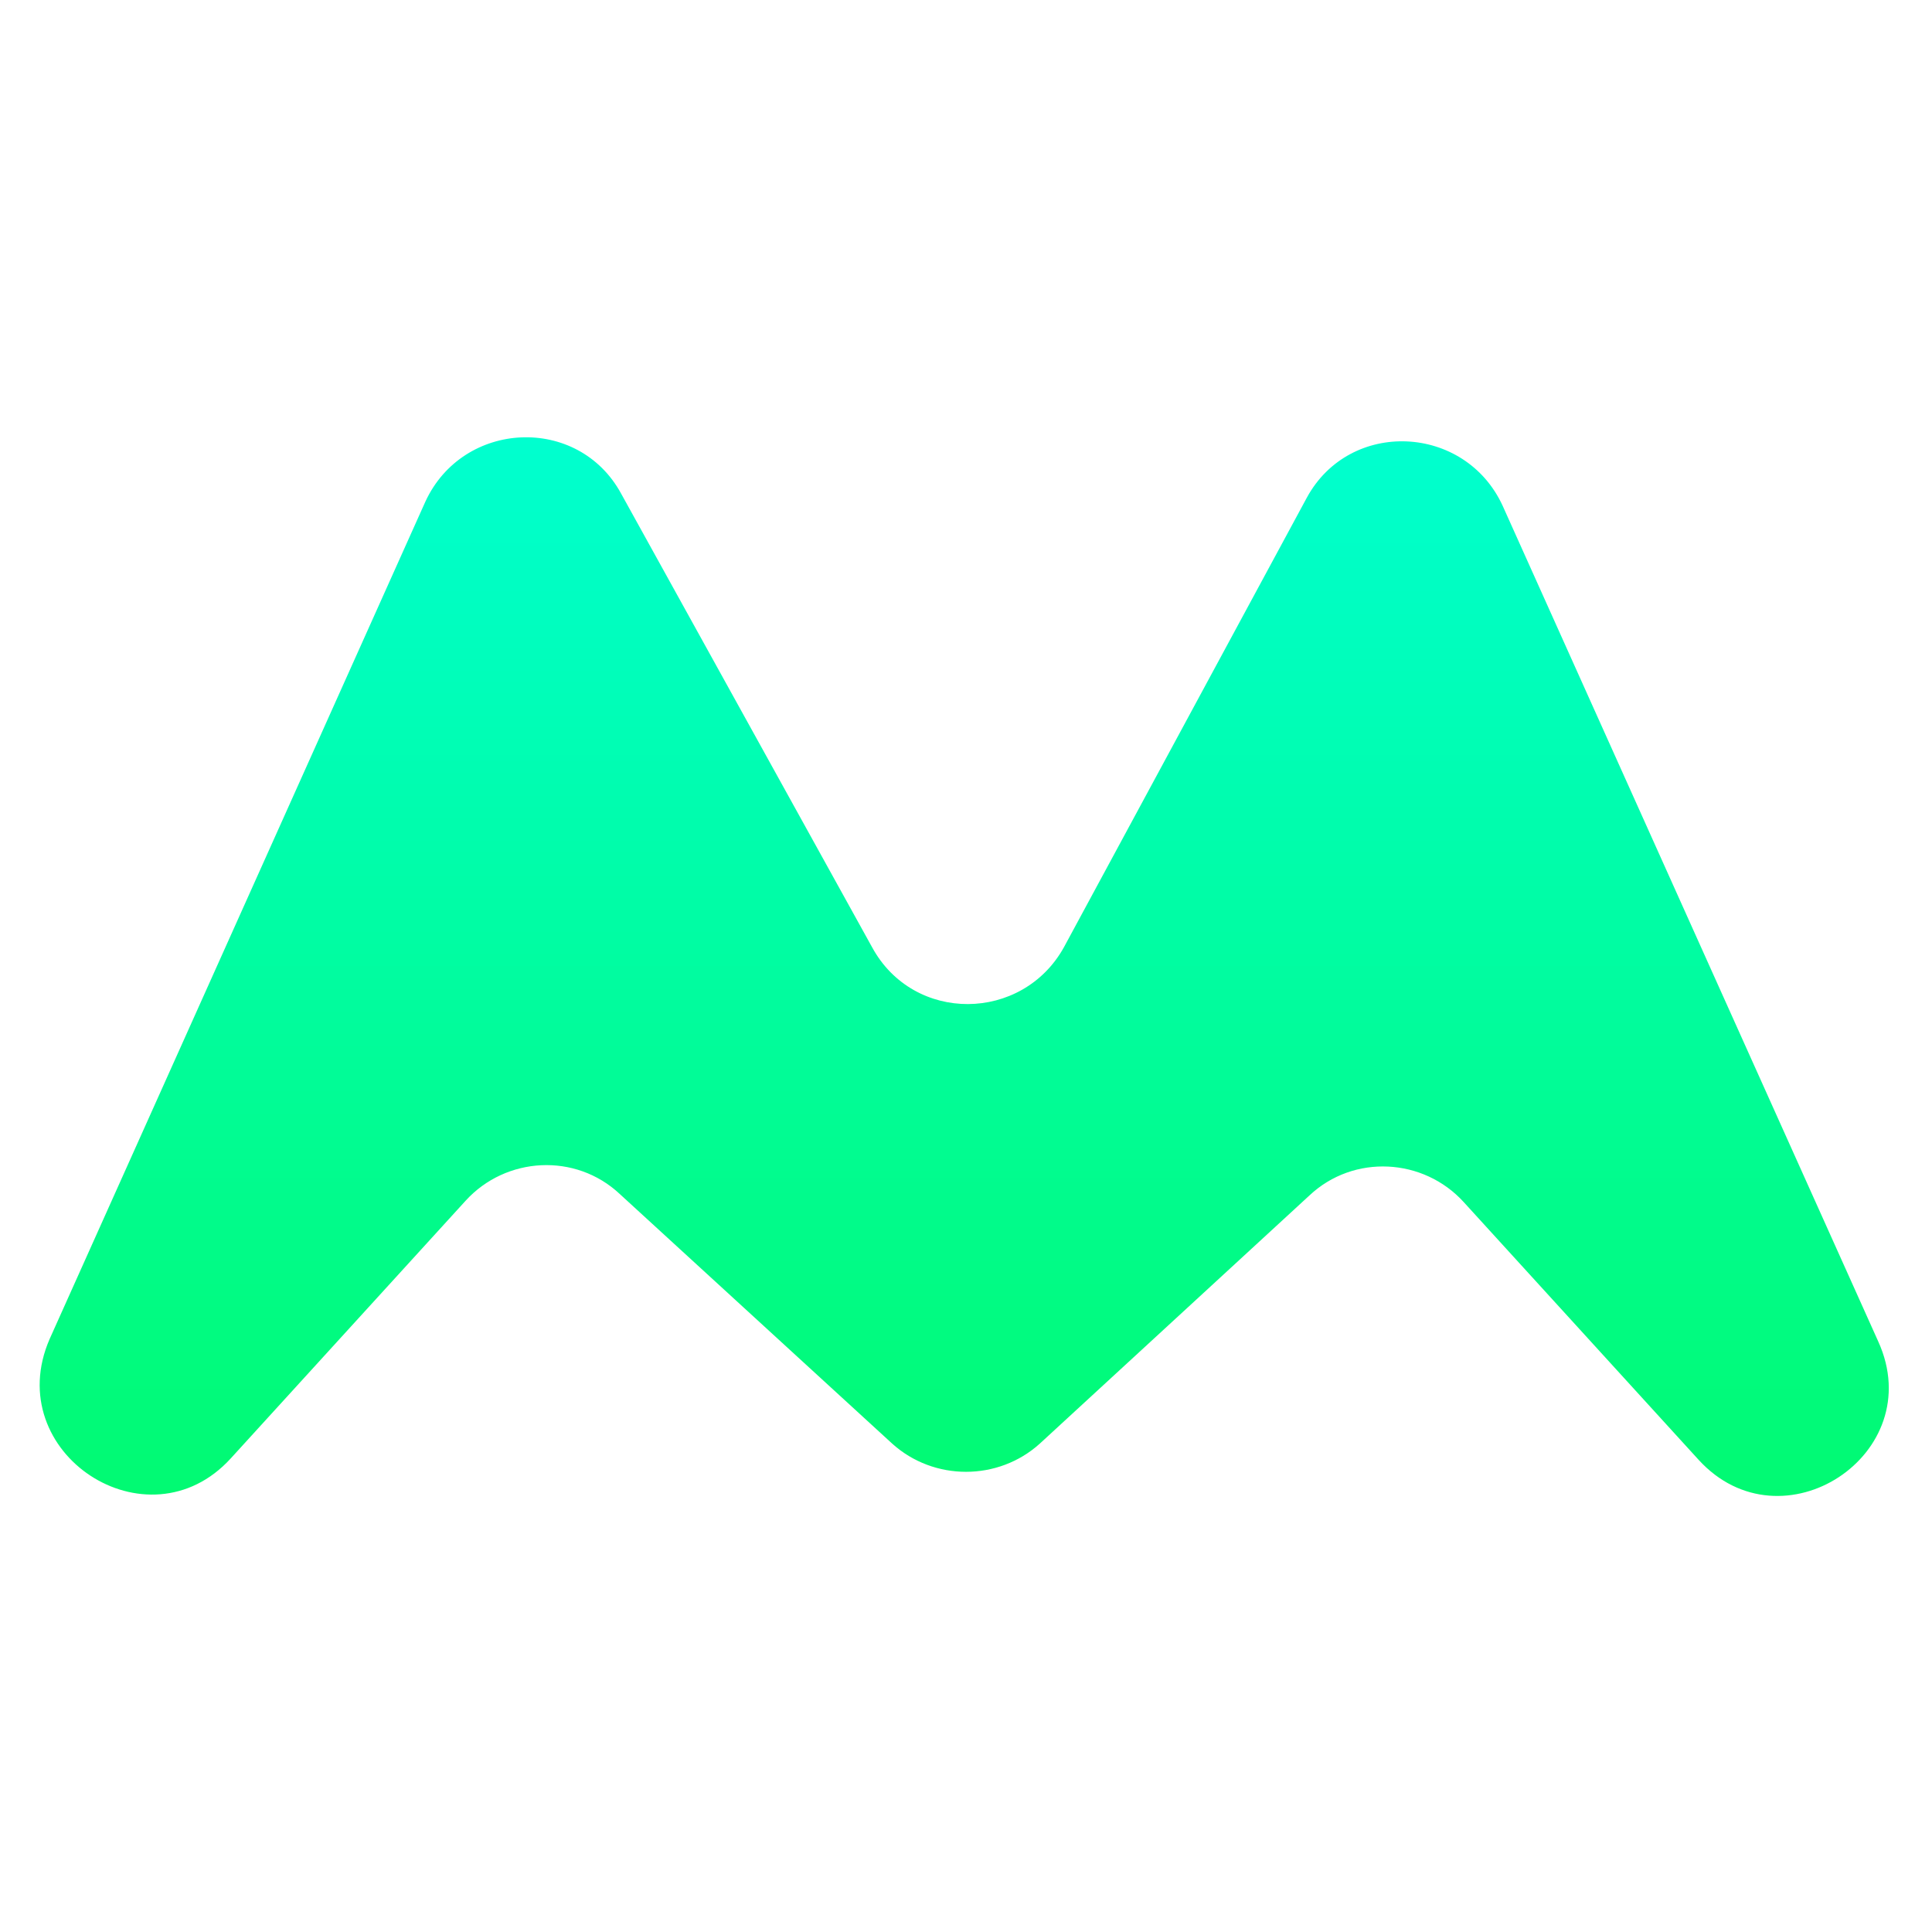 <svg xmlns="http://www.w3.org/2000/svg" xmlns:xlink="http://www.w3.org/1999/xlink" id="Layer_1" x="0px" y="0px" viewBox="0 0 144 144" style="enable-background:new 0 0 144 144;" xml:space="preserve"><style type="text/css">	.st0{fill:url(#SVGID_1_);}</style><linearGradient id="SVGID_1_" gradientUnits="userSpaceOnUse" x1="71.995" y1="111.379" x2="71.995" y2="32.605" gradientTransform="matrix(1 0 0 -1 0 144)">	<stop offset="0" style="stop-color:#00FFCF"></stop>	<stop offset="1" style="stop-color:#01FA72"></stop></linearGradient><path class="st0" d="M17.2,108.7l17.5-19.2c3-3.3,8.2-3.6,11.5-0.5l20.3,18.6c3.1,2.8,7.9,2.8,11,0l20.1-18.5 c3.3-3.1,8.5-2.8,11.5,0.5l17.5,19.2c6.2,6.8,17.2-0.4,13.4-8.8l-28-62.3c-2.8-6.1-11.4-6.5-14.6-0.6L79.3,70.6 c-3.1,5.6-11.2,5.7-14.3,0L46.3,36.8c-3.2-5.9-11.8-5.5-14.6,0.6l-28,62.4C0,108.3,11,115.5,17.2,108.7z"></path></svg>